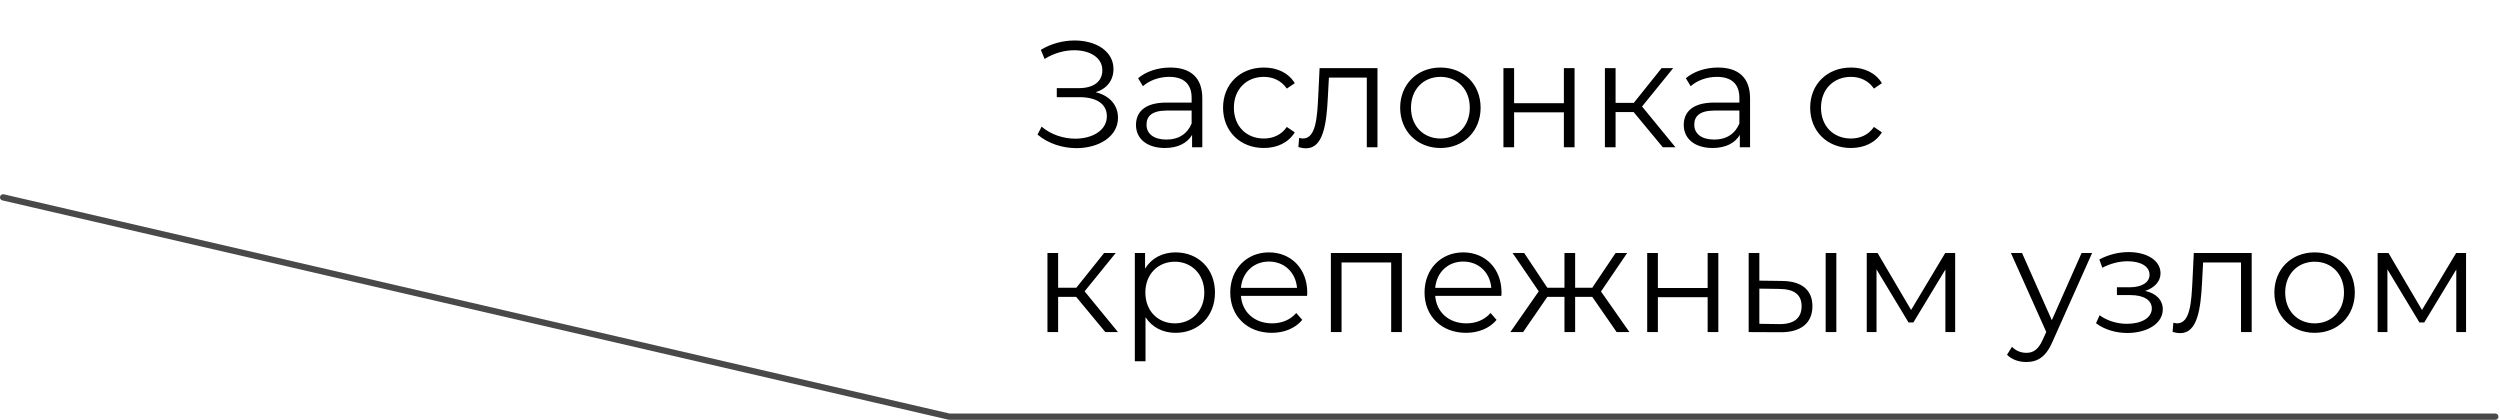 <?xml version="1.0" encoding="UTF-8"?> <svg xmlns="http://www.w3.org/2000/svg" width="798" height="134" viewBox="0 0 798 134" fill="none"> <path d="M1 63L303 133H796.5" stroke="#494949" stroke-width="2" stroke-linecap="round"></path> <path d="M349.756 29.432C353.308 28.328 355.42 25.64 355.42 22.04C355.42 16.28 349.756 12.92 343.036 12.92C339.484 12.92 335.692 13.832 332.236 15.896L333.436 18.824C336.46 16.904 339.868 16.04 342.94 16.04C347.836 16.04 351.868 18.344 351.868 22.424C351.868 26.024 349.084 28.136 344.332 28.136H337.324V31.016H344.524C350.044 31.016 353.308 33.176 353.308 37.112C353.308 41.672 348.604 44.264 343.228 44.264C339.532 44.264 335.5 43.016 332.476 40.424L331.18 42.968C334.732 45.944 339.34 47.288 343.612 47.288C350.62 47.288 356.86 43.688 356.86 37.592C356.86 33.512 354.172 30.536 349.756 29.432ZM373.552 21.56C369.568 21.56 365.824 22.808 363.28 24.968L364.816 27.512C366.88 25.688 369.952 24.536 373.216 24.536C377.92 24.536 380.368 26.888 380.368 31.208V32.744H372.352C365.104 32.744 362.608 36.008 362.608 39.896C362.608 44.264 366.112 47.24 371.824 47.24C376 47.24 378.976 45.656 380.512 43.064V47H383.776V31.352C383.776 24.824 380.08 21.56 373.552 21.56ZM372.352 44.552C368.32 44.552 365.968 42.728 365.968 39.8C365.968 37.208 367.552 35.288 372.448 35.288H380.368V39.416C379.024 42.728 376.192 44.552 372.352 44.552ZM403.408 47.24C407.68 47.24 411.28 45.512 413.296 42.248L410.752 40.52C409.024 43.064 406.336 44.216 403.408 44.216C397.888 44.216 393.856 40.328 393.856 34.376C393.856 28.472 397.888 24.536 403.408 24.536C406.336 24.536 409.024 25.736 410.752 28.28L413.296 26.552C411.28 23.24 407.68 21.56 403.408 21.56C395.872 21.56 390.4 26.84 390.4 34.376C390.4 41.912 395.872 47.24 403.408 47.24ZM421.211 21.752L420.779 30.776C420.443 37.448 420.059 44.216 415.883 44.216C415.547 44.216 415.115 44.12 414.683 44.024L414.443 46.952C415.355 47.192 416.123 47.336 416.891 47.336C422.315 47.336 423.419 39.848 423.851 31.016L424.187 24.776H436.283V47H439.691V21.752H421.211ZM459.795 47.24C467.187 47.24 472.611 41.864 472.611 34.376C472.611 26.888 467.187 21.56 459.795 21.56C452.403 21.56 446.931 26.888 446.931 34.376C446.931 41.864 452.403 47.24 459.795 47.24ZM459.795 44.216C454.419 44.216 450.387 40.28 450.387 34.376C450.387 28.472 454.419 24.536 459.795 24.536C465.171 24.536 469.155 28.472 469.155 34.376C469.155 40.28 465.171 44.216 459.795 44.216ZM479.895 47H483.303V35.864H499.191V47H502.599V21.752H499.191V32.936H483.303V21.752H479.895V47ZM530.766 47H534.798L524.142 33.992L534.078 21.752H530.382L521.502 32.84H515.694V21.752H512.286V47H515.694V35.768H521.454L530.766 47ZM548.395 21.56C544.411 21.56 540.667 22.808 538.123 24.968L539.659 27.512C541.723 25.688 544.795 24.536 548.059 24.536C552.763 24.536 555.211 26.888 555.211 31.208V32.744H547.195C539.947 32.744 537.451 36.008 537.451 39.896C537.451 44.264 540.955 47.24 546.667 47.24C550.843 47.24 553.819 45.656 555.355 43.064V47H558.619V31.352C558.619 24.824 554.923 21.56 548.395 21.56ZM547.195 44.552C543.163 44.552 540.811 42.728 540.811 39.8C540.811 37.208 542.395 35.288 547.291 35.288H555.211V39.416C553.867 42.728 551.035 44.552 547.195 44.552ZM590.814 47.24C595.086 47.24 598.686 45.512 600.702 42.248L598.158 40.52C596.43 43.064 593.742 44.216 590.814 44.216C585.294 44.216 581.262 40.328 581.262 34.376C581.262 28.472 585.294 24.536 590.814 24.536C593.742 24.536 596.43 25.736 598.158 28.28L600.702 26.552C598.686 23.24 595.086 21.56 590.814 21.56C583.278 21.56 577.806 26.84 577.806 34.376C577.806 41.912 583.278 47.24 590.814 47.24ZM352.828 106H356.86L346.204 92.992L356.14 80.752H352.444L343.564 91.84H337.756V80.752H334.348V106H337.756V94.768H343.516L352.828 106ZM375.247 80.56C371.071 80.56 367.567 82.384 365.503 85.744V80.752H362.239V115.312H365.647V101.248C367.759 104.512 371.215 106.24 375.247 106.24C382.447 106.24 387.823 101.056 387.823 93.376C387.823 85.744 382.447 80.56 375.247 80.56ZM375.007 103.216C369.631 103.216 365.599 99.28 365.599 93.376C365.599 87.52 369.631 83.536 375.007 83.536C380.335 83.536 384.415 87.52 384.415 93.376C384.415 99.28 380.335 103.216 375.007 103.216ZM417.273 93.376C417.273 85.792 412.137 80.56 405.033 80.56C397.929 80.56 392.697 85.888 392.697 93.376C392.697 100.864 398.073 106.24 405.945 106.24C409.929 106.24 413.433 104.8 415.689 102.112L413.769 99.904C411.849 102.112 409.113 103.216 406.041 103.216C400.521 103.216 396.489 99.712 396.105 94.432H417.225C417.225 94.048 417.273 93.664 417.273 93.376ZM405.033 83.488C409.977 83.488 413.577 86.944 414.009 91.888H396.105C396.537 86.944 400.137 83.488 405.033 83.488ZM424.817 80.752V106H428.225V83.776H444.065V106H447.473V80.752H424.817ZM479.289 93.376C479.289 85.792 474.153 80.56 467.049 80.56C459.945 80.56 454.713 85.888 454.713 93.376C454.713 100.864 460.089 106.24 467.961 106.24C471.945 106.24 475.449 104.8 477.705 102.112L475.785 99.904C473.865 102.112 471.129 103.216 468.057 103.216C462.537 103.216 458.505 99.712 458.121 94.432H479.241C479.241 94.048 479.289 93.664 479.289 93.376ZM467.049 83.488C471.993 83.488 475.593 86.944 476.025 91.888H458.121C458.553 86.944 462.153 83.488 467.049 83.488ZM516.033 106H520.113L511.041 93.04L519.393 80.752H515.697L508.257 91.84H502.785V80.752H499.377V91.84H493.905L486.513 80.752H482.817L491.169 92.992L482.097 106H486.177L493.905 94.768H499.377V106H502.785V94.768H508.257L516.033 106ZM525.786 106H529.194V94.864H545.082V106H548.49V80.752H545.082V91.936H529.194V80.752H525.786V106ZM568.784 89.68L561.584 89.584V80.752H558.176V106L568.16 106.048C574.832 106.144 578.528 103.12 578.528 97.744C578.528 92.56 575.12 89.728 568.784 89.68ZM582.752 106H586.16V80.752H582.752V106ZM567.968 103.456L561.584 103.36V92.128L567.968 92.224C572.672 92.272 575.072 94 575.072 97.744C575.072 101.536 572.624 103.504 567.968 103.456ZM620.92 80.752L610.024 98.944L599.32 80.752H595.864V106H598.984V85.984L609.208 102.928H610.744L620.968 86.032V106H624.088V80.752H620.92ZM664.444 80.752L654.94 102.208L645.436 80.752H641.884L653.164 105.952L652.06 108.4C650.62 111.568 649.084 112.624 646.828 112.624C645.004 112.624 643.468 111.952 642.22 110.704L640.636 113.248C642.172 114.784 644.428 115.552 646.78 115.552C650.38 115.552 653.068 113.968 655.18 109.024L667.804 80.752H664.444ZM684.745 92.848C687.673 91.888 689.641 89.872 689.641 87.232C689.641 83.104 685.225 80.464 679.465 80.464C676.393 80.464 673.225 81.184 670.105 82.816L671.065 85.456C673.753 84.064 676.537 83.392 679.129 83.392C683.161 83.392 686.137 84.928 686.137 87.712C686.137 90.208 683.545 91.696 679.849 91.696H675.721V94.192H680.041C684.265 94.192 686.857 95.776 686.857 98.464C686.857 101.536 683.449 103.36 678.889 103.36C675.817 103.36 672.553 102.4 670.201 100.624L669.049 103.168C671.737 105.232 675.433 106.288 679.033 106.288C685.321 106.288 690.361 103.312 690.361 98.752C690.361 95.776 688.297 93.664 684.745 92.848ZM700.258 80.752L699.826 89.776C699.49 96.448 699.106 103.216 694.93 103.216C694.594 103.216 694.162 103.12 693.73 103.024L693.49 105.952C694.402 106.192 695.17 106.336 695.938 106.336C701.362 106.336 702.466 98.848 702.898 90.016L703.234 83.776H715.33V106H718.738V80.752H700.258ZM738.842 106.24C746.234 106.24 751.658 100.864 751.658 93.376C751.658 85.888 746.234 80.56 738.842 80.56C731.45 80.56 725.978 85.888 725.978 93.376C725.978 100.864 731.45 106.24 738.842 106.24ZM738.842 103.216C733.466 103.216 729.434 99.28 729.434 93.376C729.434 87.472 733.466 83.536 738.842 83.536C744.218 83.536 748.202 87.472 748.202 93.376C748.202 99.28 744.218 103.216 738.842 103.216ZM783.998 80.752L773.102 98.944L762.398 80.752H758.942V106H762.062V85.984L772.286 102.928H773.822L784.046 86.032V106H787.166V80.752H783.998Z" fill="black"></path> </svg> 
